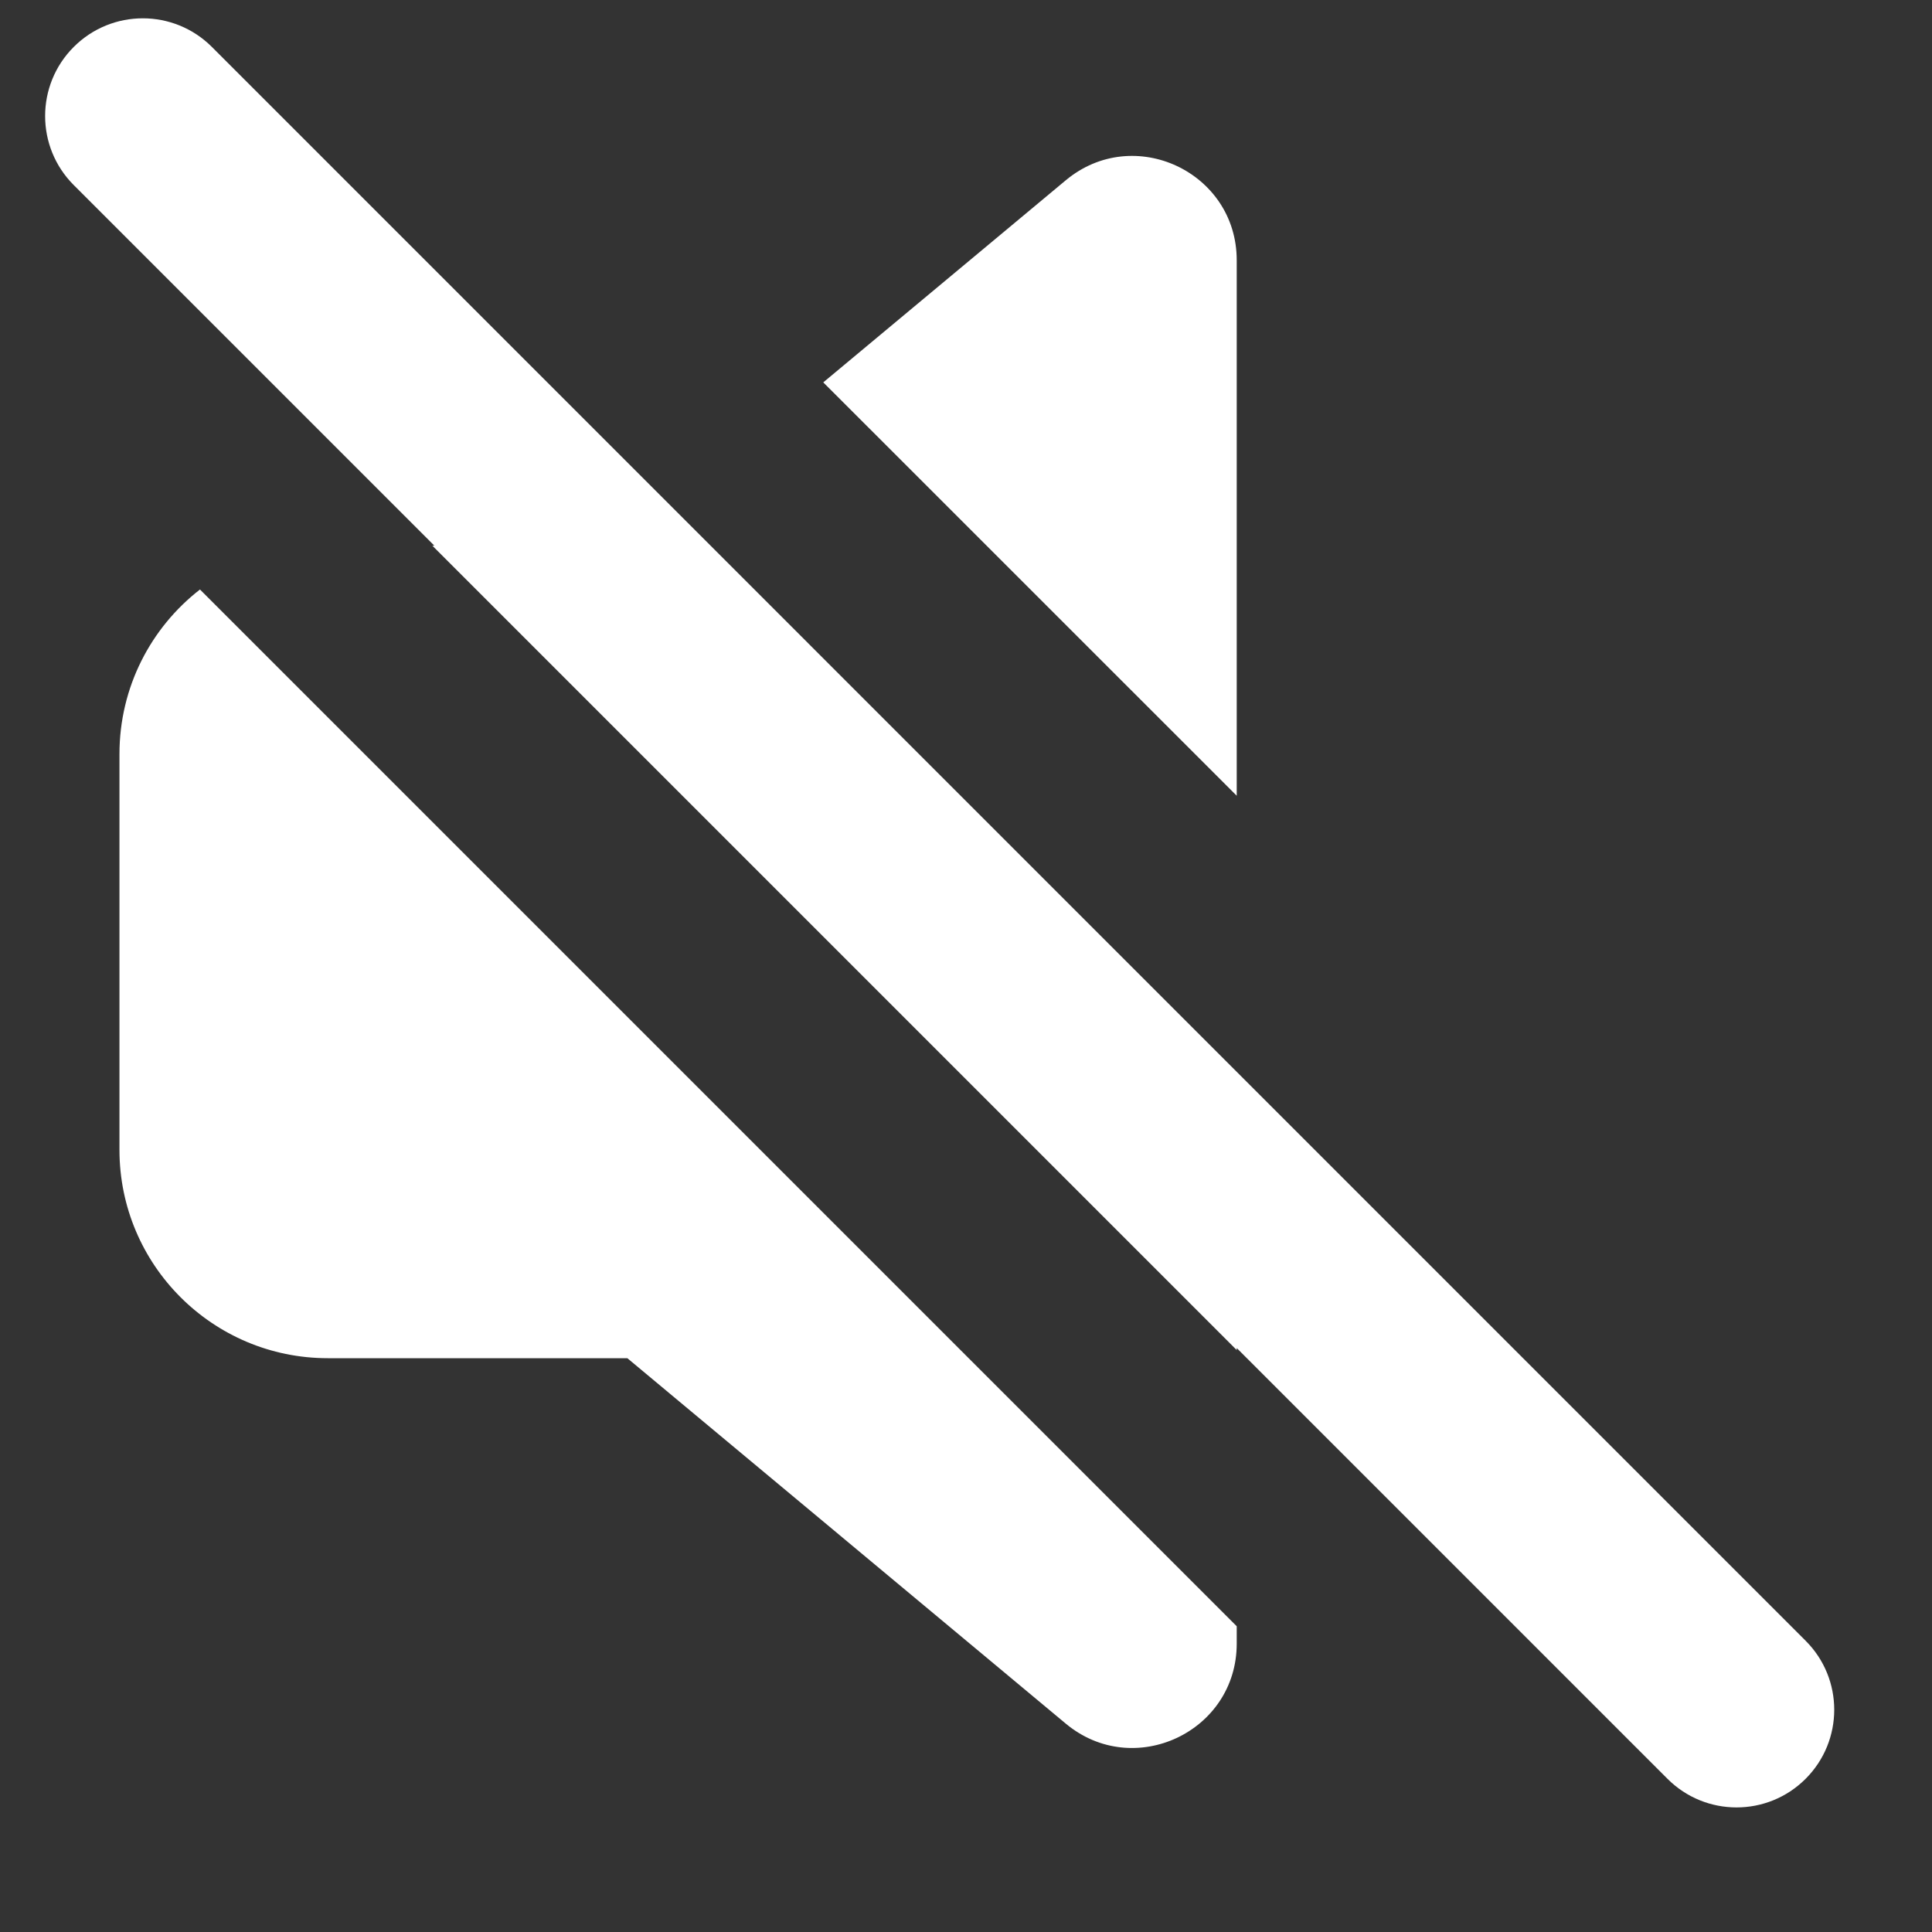 <svg width="24" height="24" viewBox="0 0 24 24" fill="none" xmlns="http://www.w3.org/2000/svg">
<rect x="0" y="0" width="24" height="24" fill="#333333" stroke="none"/>
<path fill-rule="evenodd" clip-rule="evenodd" d="M2.632 0.583C2.158 0.109 1.39 0.109 0.916 0.583C0.442 1.057 0.442 1.825 0.916 2.299L5.396 6.779H5.371L15.363 16.771V16.746L20.714 22.097C21.188 22.571 21.956 22.571 22.43 22.097C22.904 21.623 22.904 20.855 22.43 20.382L2.632 0.583ZM15.363 3.233V9.885L10.227 4.75L13.24 2.239C14.083 1.537 15.363 2.136 15.363 3.233ZM4.072 16.872H7.793V16.872L13.24 21.412C14.083 22.114 15.363 21.515 15.363 20.418V20.202L2.484 7.323C1.875 7.796 1.484 8.536 1.484 9.367V14.284C1.484 15.713 2.643 16.872 4.072 16.872Z" fill="white"/>
</svg>

